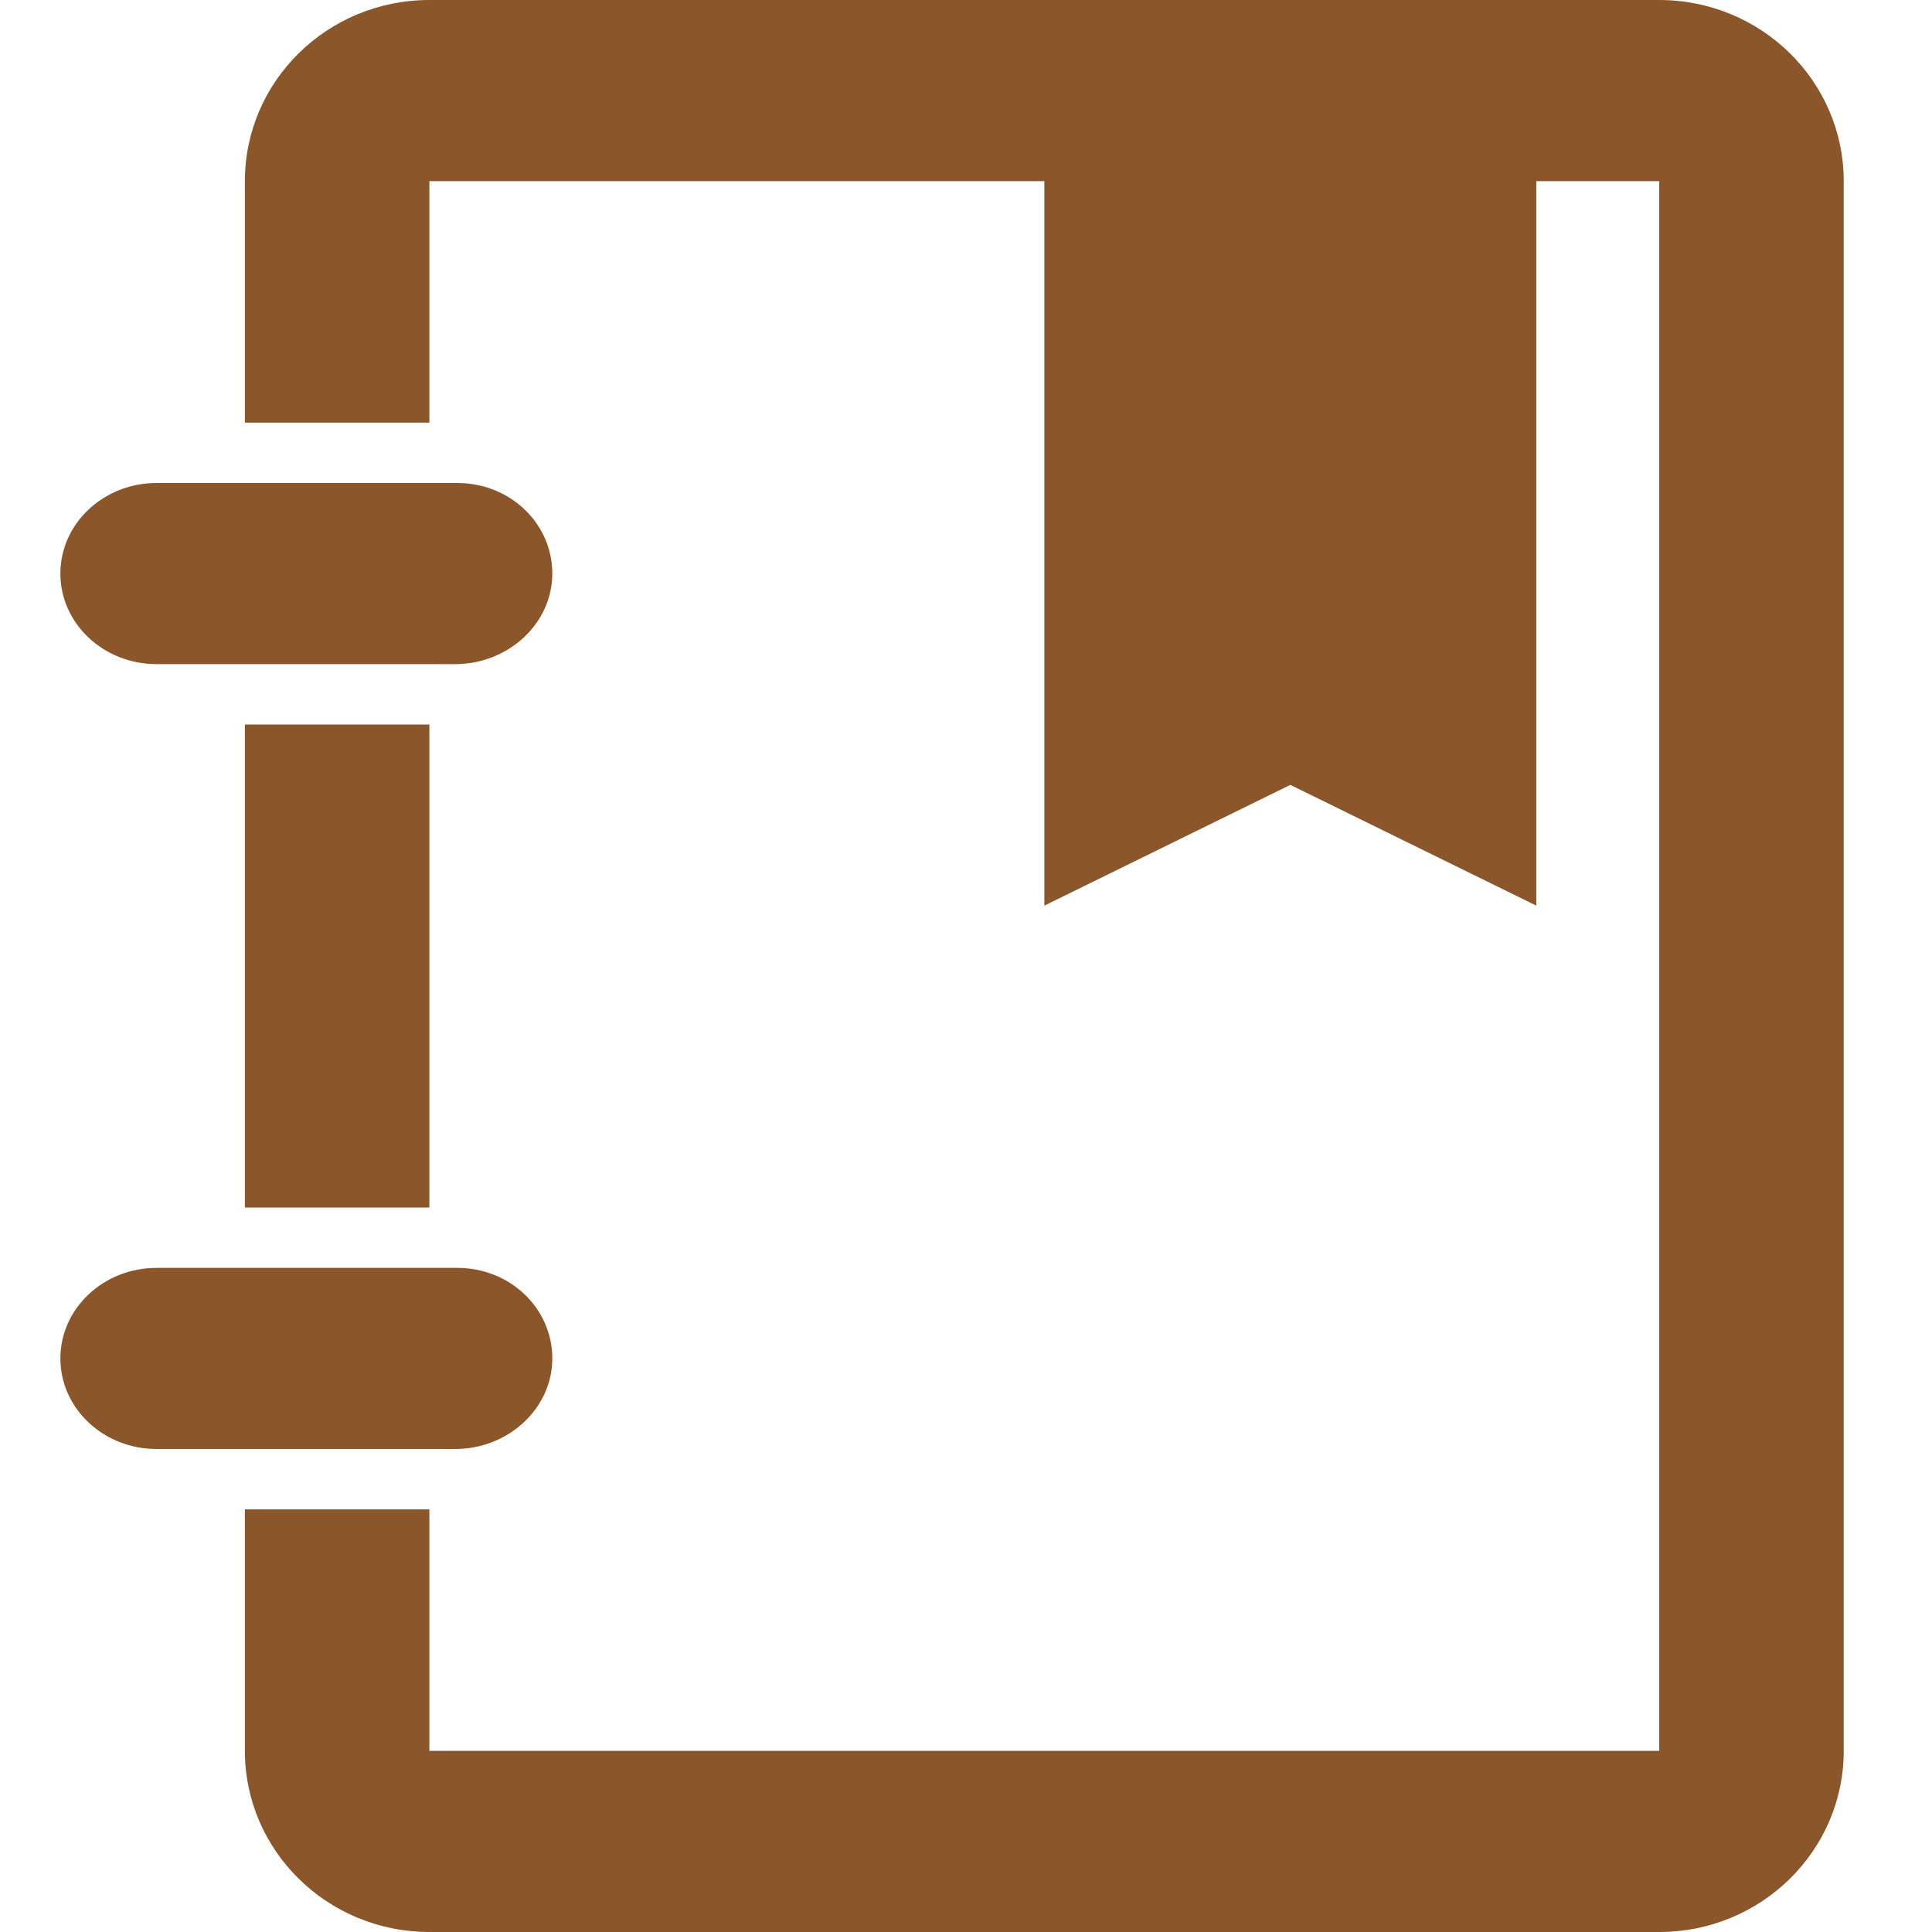 <?xml version="1.0" encoding="UTF-8" standalone="no"?>
<svg width="16px" height="16px" viewBox="0 0 16 16" version="1.1" xmlns="http://www.w3.org/2000/svg" xmlns:xlink="http://www.w3.org/1999/xlink" xmlns:sketch="http://www.bohemiancoding.com/sketch/ns">
    <!-- Generator: Sketch 3.3.3 (12081) - http://www.bohemiancoding.com/sketch -->
    <title>help</title>
    <desc>Created with Sketch.</desc>
    <defs></defs>
    <g id="Page-1" stroke="none" stroke-width="1" fill="none" fill-rule="evenodd" sketch:type="MSPage">
        <g id="Help" sketch:type="MSLayerGroup" fill="#8B572A">
            <path d="M8.649,1.5 L3.556,1.5 L3.556,3.5 L2.028,3.5 L2.028,3.5 L2.028,1.5 C2.028,0.672 2.712,0 3.556,0 L13.741,0 C14.585,0 15.269,0.672 15.269,1.5 L15.269,14.5 C15.269,15.328 14.585,16 13.741,16 L3.556,16 C2.712,16 2.028,15.328 2.028,14.5 L2.028,12.5 L2.028,12.5 L3.556,12.5 L3.556,14.5 L13.741,14.5 L13.741,1.5 L12.723,1.5 L12.723,7.5 L10.686,6.5 L8.649,7.5 L8.649,1.5 Z M2.028,10 L2.028,6 L3.556,6 L3.556,10 L2.028,10 L2.028,10 Z M3.787,4 C4.226,4 4.574,4.336 4.574,4.75 C4.574,5.164 4.209,5.5 3.77,5.5 L1.296,5.5 C0.857,5.5 0.5,5.164 0.5,4.75 C0.5,4.336 0.857,4 1.296,4 L3.803,4 L3.787,4 Z M3.787,10.5 C4.226,10.5 4.574,10.836 4.574,11.25 C4.574,11.664 4.209,12 3.77,12 L1.296,12 C0.857,12 0.5,11.664 0.5,11.25 C0.5,10.836 0.857,10.5 1.296,10.5 L3.803,10.5 L3.787,10.5 Z" id="Manual" sketch:type="MSShapeGroup"></path>
        </g>
    </g>
</svg>